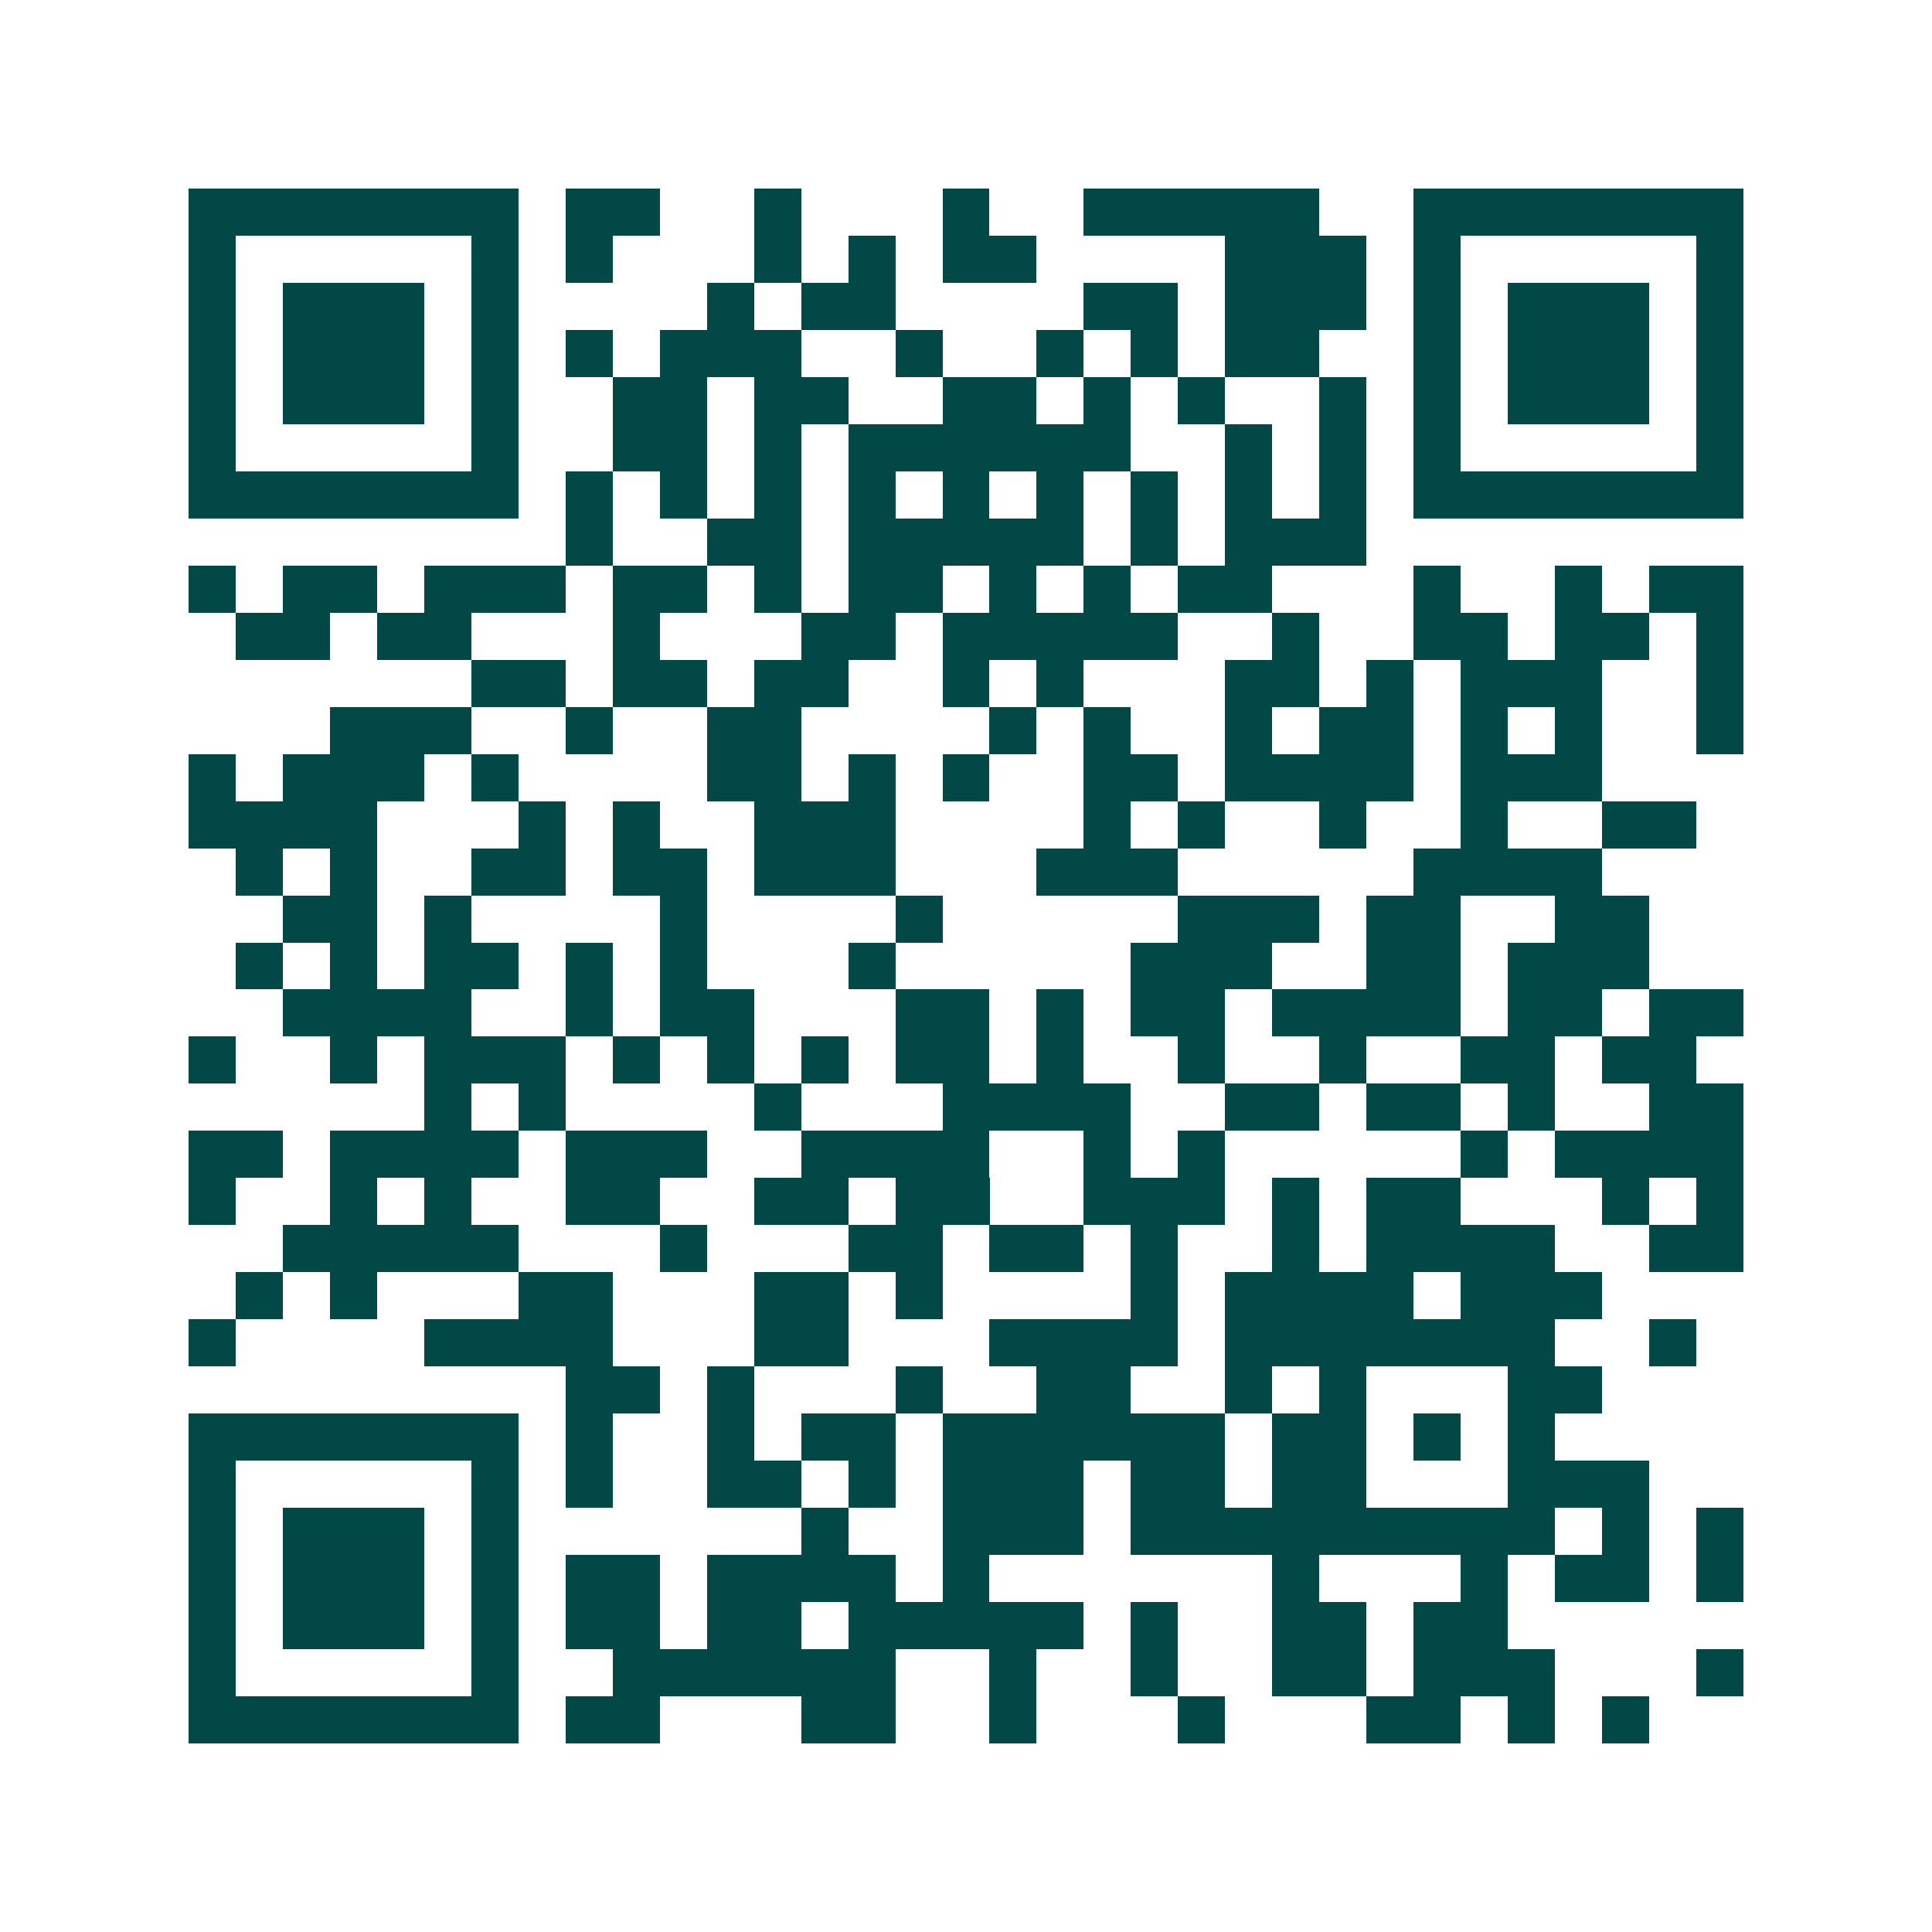 <svg xmlns="http://www.w3.org/2000/svg" width="200" height="200" viewBox="0 0 41 41" shape-rendering="crispEdges"><path fill="#ffffff" d="M0 0h41v41H0z"/><path stroke="#014847" d="M4 4.5h7m1 0h2m2 0h1m3 0h1m2 0h5m2 0h7M4 5.5h1m5 0h1m1 0h1m3 0h1m1 0h1m1 0h2m4 0h3m1 0h1m5 0h1M4 6.5h1m1 0h3m1 0h1m4 0h1m1 0h2m4 0h2m1 0h3m1 0h1m1 0h3m1 0h1M4 7.5h1m1 0h3m1 0h1m1 0h1m1 0h3m2 0h1m2 0h1m1 0h1m1 0h2m2 0h1m1 0h3m1 0h1M4 8.5h1m1 0h3m1 0h1m2 0h2m1 0h2m2 0h2m1 0h1m1 0h1m2 0h1m1 0h1m1 0h3m1 0h1M4 9.5h1m5 0h1m2 0h2m1 0h1m1 0h6m2 0h1m1 0h1m1 0h1m5 0h1M4 10.5h7m1 0h1m1 0h1m1 0h1m1 0h1m1 0h1m1 0h1m1 0h1m1 0h1m1 0h1m1 0h7M12 11.5h1m2 0h2m1 0h5m1 0h1m1 0h3M4 12.5h1m1 0h2m1 0h3m1 0h2m1 0h1m1 0h2m1 0h1m1 0h1m1 0h2m3 0h1m2 0h1m1 0h2M5 13.5h2m1 0h2m3 0h1m3 0h2m1 0h5m2 0h1m2 0h2m1 0h2m1 0h1M10 14.5h2m1 0h2m1 0h2m2 0h1m1 0h1m3 0h2m1 0h1m1 0h3m2 0h1M7 15.5h3m2 0h1m2 0h2m4 0h1m1 0h1m2 0h1m1 0h2m1 0h1m1 0h1m2 0h1M4 16.5h1m1 0h3m1 0h1m4 0h2m1 0h1m1 0h1m2 0h2m1 0h4m1 0h3M4 17.5h4m3 0h1m1 0h1m2 0h3m4 0h1m1 0h1m2 0h1m2 0h1m2 0h2M5 18.5h1m1 0h1m2 0h2m1 0h2m1 0h3m3 0h3m5 0h4M6 19.5h2m1 0h1m4 0h1m4 0h1m5 0h3m1 0h2m2 0h2M5 20.5h1m1 0h1m1 0h2m1 0h1m1 0h1m3 0h1m5 0h3m2 0h2m1 0h3M6 21.5h4m2 0h1m1 0h2m3 0h2m1 0h1m1 0h2m1 0h4m1 0h2m1 0h2M4 22.5h1m2 0h1m1 0h3m1 0h1m1 0h1m1 0h1m1 0h2m1 0h1m2 0h1m2 0h1m2 0h2m1 0h2M9 23.5h1m1 0h1m4 0h1m3 0h4m2 0h2m1 0h2m1 0h1m2 0h2M4 24.5h2m1 0h4m1 0h3m2 0h4m2 0h1m1 0h1m5 0h1m1 0h4M4 25.5h1m2 0h1m1 0h1m2 0h2m2 0h2m1 0h2m2 0h3m1 0h1m1 0h2m3 0h1m1 0h1M6 26.5h5m3 0h1m3 0h2m1 0h2m1 0h1m2 0h1m1 0h4m2 0h2M5 27.5h1m1 0h1m3 0h2m3 0h2m1 0h1m4 0h1m1 0h4m1 0h3M4 28.5h1m4 0h4m3 0h2m3 0h4m1 0h7m2 0h1M12 29.5h2m1 0h1m3 0h1m2 0h2m2 0h1m1 0h1m3 0h2M4 30.5h7m1 0h1m2 0h1m1 0h2m1 0h6m1 0h2m1 0h1m1 0h1M4 31.5h1m5 0h1m1 0h1m2 0h2m1 0h1m1 0h3m1 0h2m1 0h2m3 0h3M4 32.5h1m1 0h3m1 0h1m6 0h1m2 0h3m1 0h9m1 0h1m1 0h1M4 33.5h1m1 0h3m1 0h1m1 0h2m1 0h4m1 0h1m6 0h1m3 0h1m1 0h2m1 0h1M4 34.5h1m1 0h3m1 0h1m1 0h2m1 0h2m1 0h5m1 0h1m2 0h2m1 0h2M4 35.5h1m5 0h1m2 0h6m2 0h1m2 0h1m2 0h2m1 0h3m3 0h1M4 36.5h7m1 0h2m3 0h2m2 0h1m3 0h1m3 0h2m1 0h1m1 0h1"/></svg>
